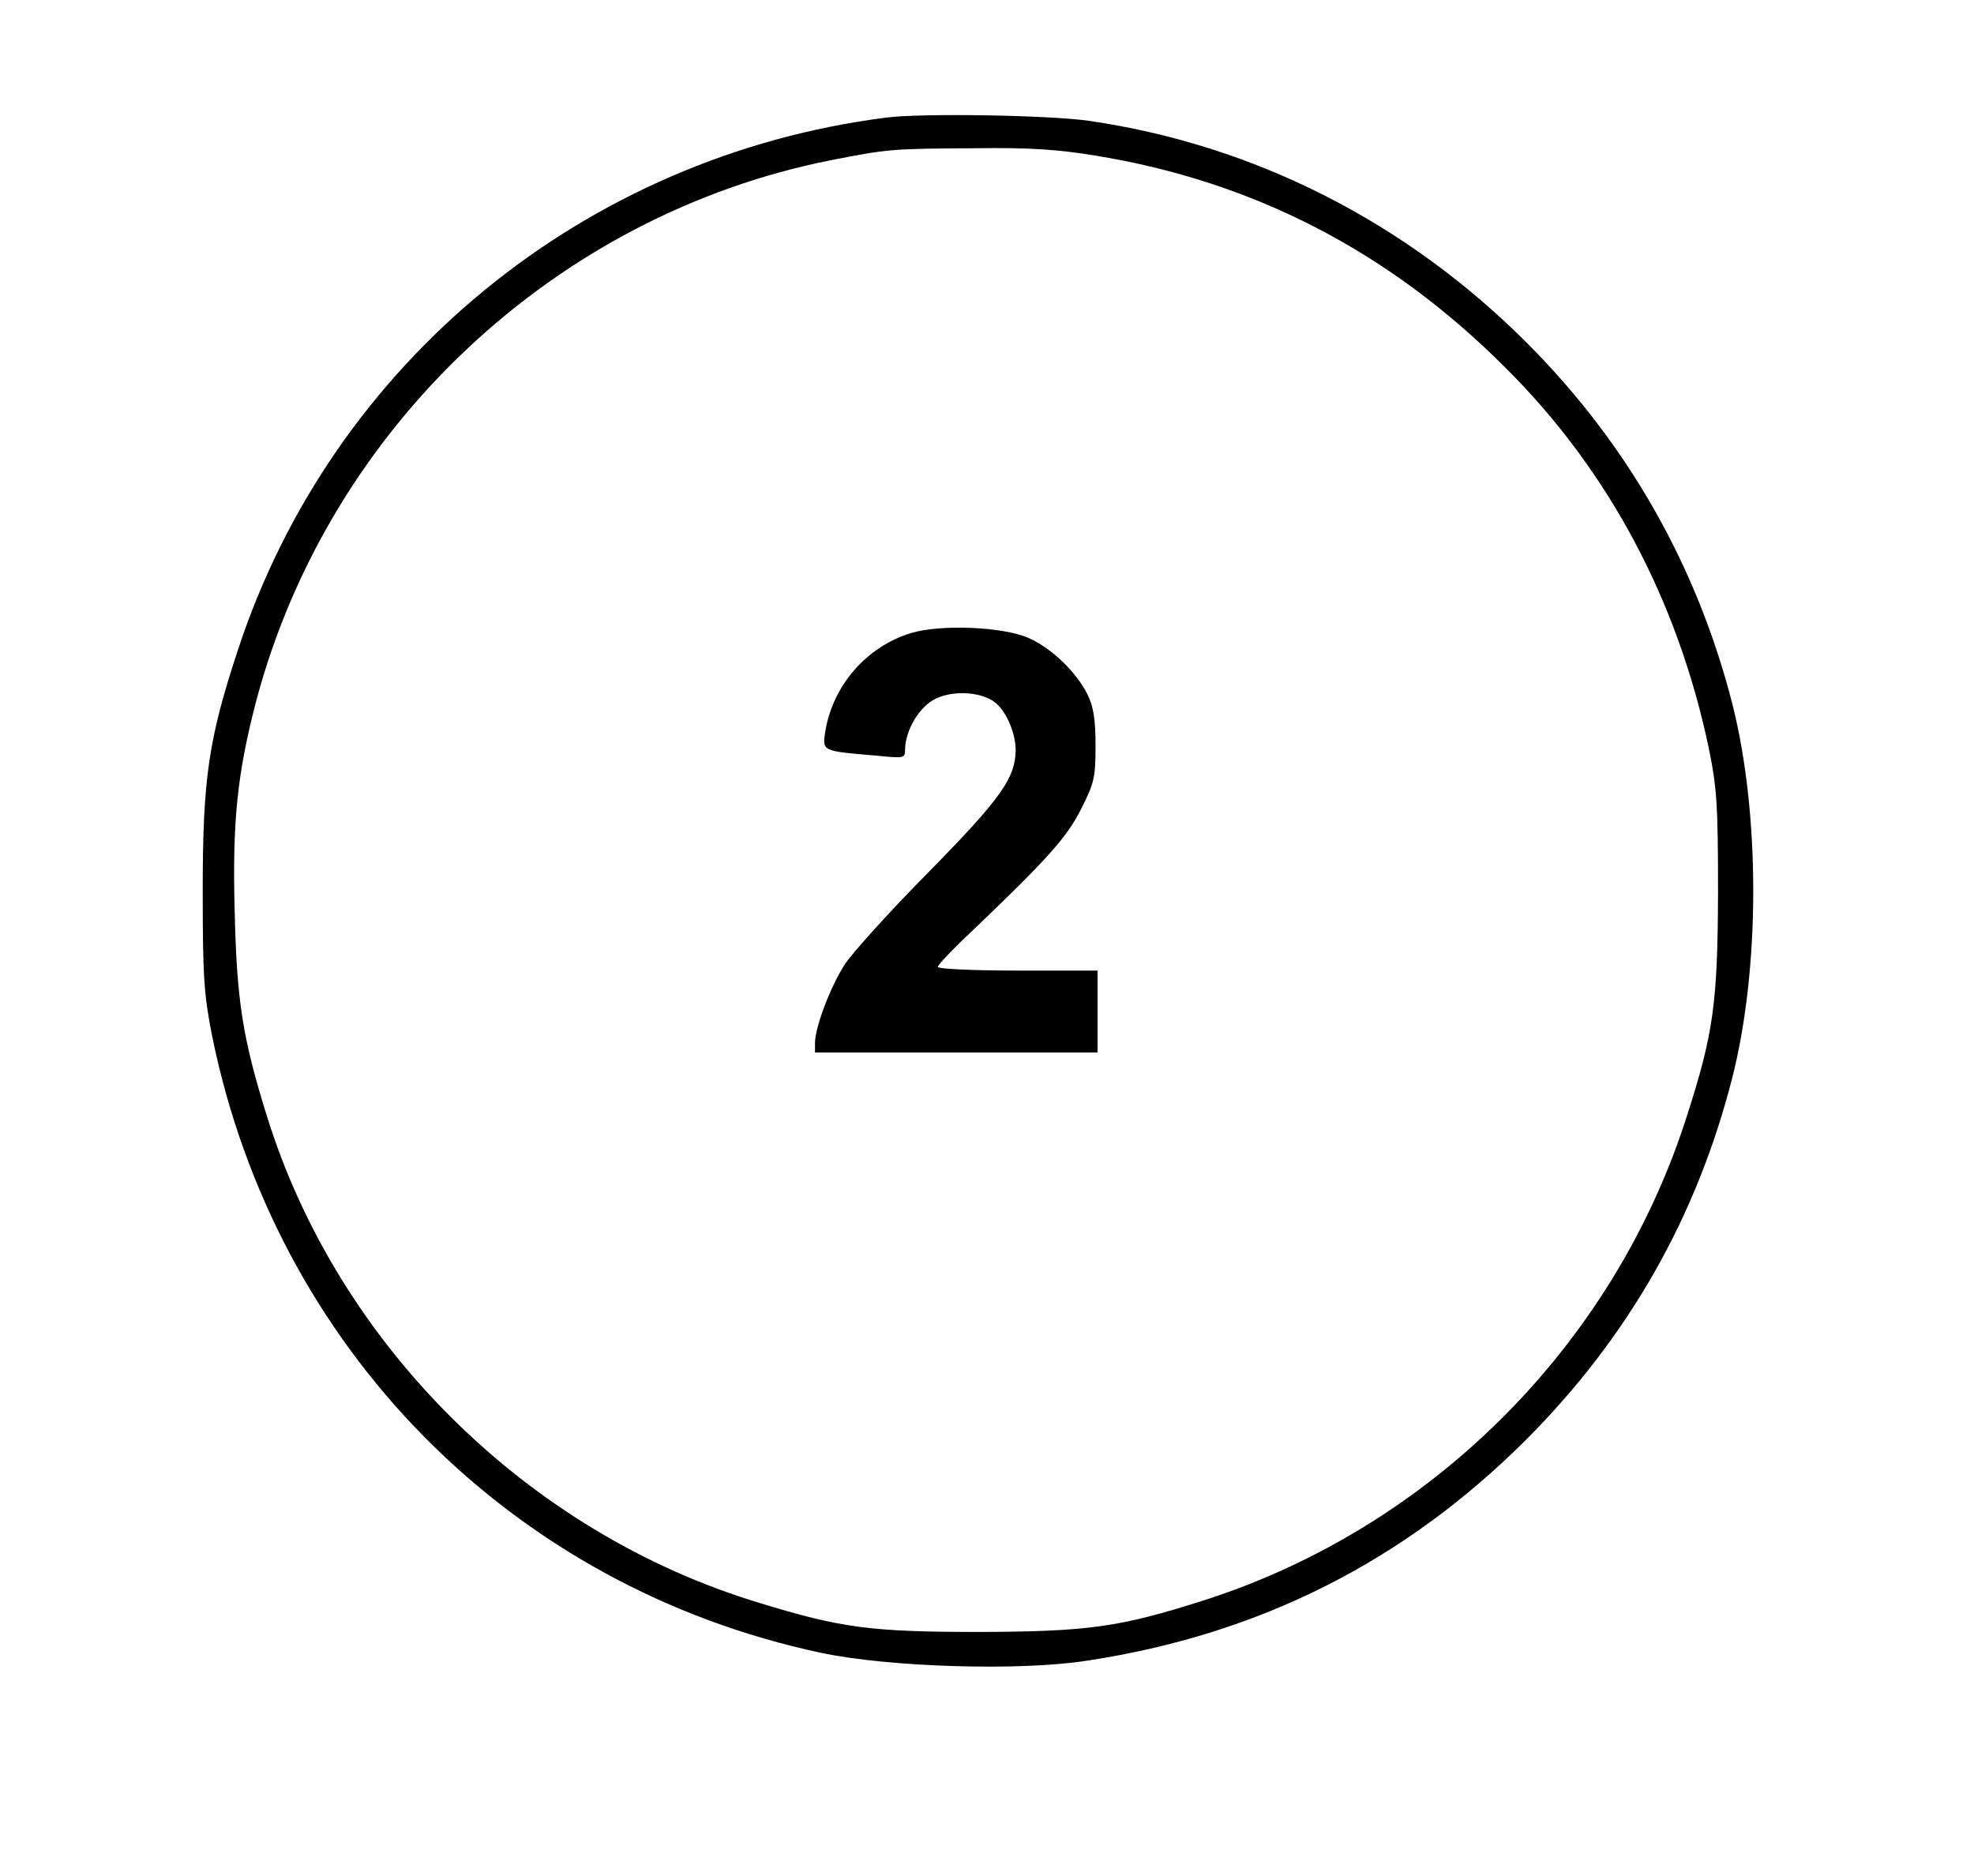 <?xml version="1.0" standalone="no"?>
<!DOCTYPE svg PUBLIC "-//W3C//DTD SVG 20010904//EN"
 "http://www.w3.org/TR/2001/REC-SVG-20010904/DTD/svg10.dtd">
<svg version="1.0" xmlns="http://www.w3.org/2000/svg"
 width="482pt" height="458pt" viewBox="0 0 482 458"
 preserveAspectRatio="xMidYMid meet">

<g transform="translate(0,458) scale(0.1,-0.1)"
fill="#000000" stroke="none">
<path d="M2165 4293 c-739 -94 -1354 -599 -1584 -1300 -72 -218 -86 -314 -86
-588 0 -211 3 -254 23 -355 155 -762 730 -1345 1487 -1506 165 -35 486 -45
650 -19 421 64 773 242 1071 539 251 252 417 544 504 885 68 269 68 643 0 912
-86 336 -254 633 -500 880 -295 296 -666 485 -1071 544 -98 14 -408 19 -494 8z
m510 -93 c387 -63 719 -235 1002 -519 251 -250 419 -566 495 -926 20 -98 23
-137 23 -355 -1 -269 -11 -344 -77 -548 -178 -557 -623 -1002 -1179 -1180
-204 -65 -280 -76 -544 -77 -267 0 -339 9 -541 71 -566 171 -1030 631 -1203
1191 -59 189 -73 281 -78 499 -6 221 7 338 53 514 178 667 731 1186 1404 1319
138 27 146 28 350 29 133 2 204 -3 295 -18z"/>
<path d="M2224 3034 c-108 -33 -191 -128 -209 -241 -7 -47 -9 -47 123 -58 71
-7 72 -7 72 16 1 47 36 105 75 123 45 22 117 16 148 -12 26 -23 47 -74 47
-114 -1 -68 -36 -118 -213 -298 -95 -96 -187 -198 -205 -226 -35 -55 -72 -153
-72 -191 l0 -23 345 0 345 0 0 100 0 100 -195 0 c-109 0 -195 4 -195 9 0 5 37
44 83 87 185 177 232 229 267 299 32 63 35 77 35 154 0 65 -5 96 -20 126 -27
54 -87 112 -143 137 -63 28 -216 34 -288 12z"/>
</g>
</svg>
